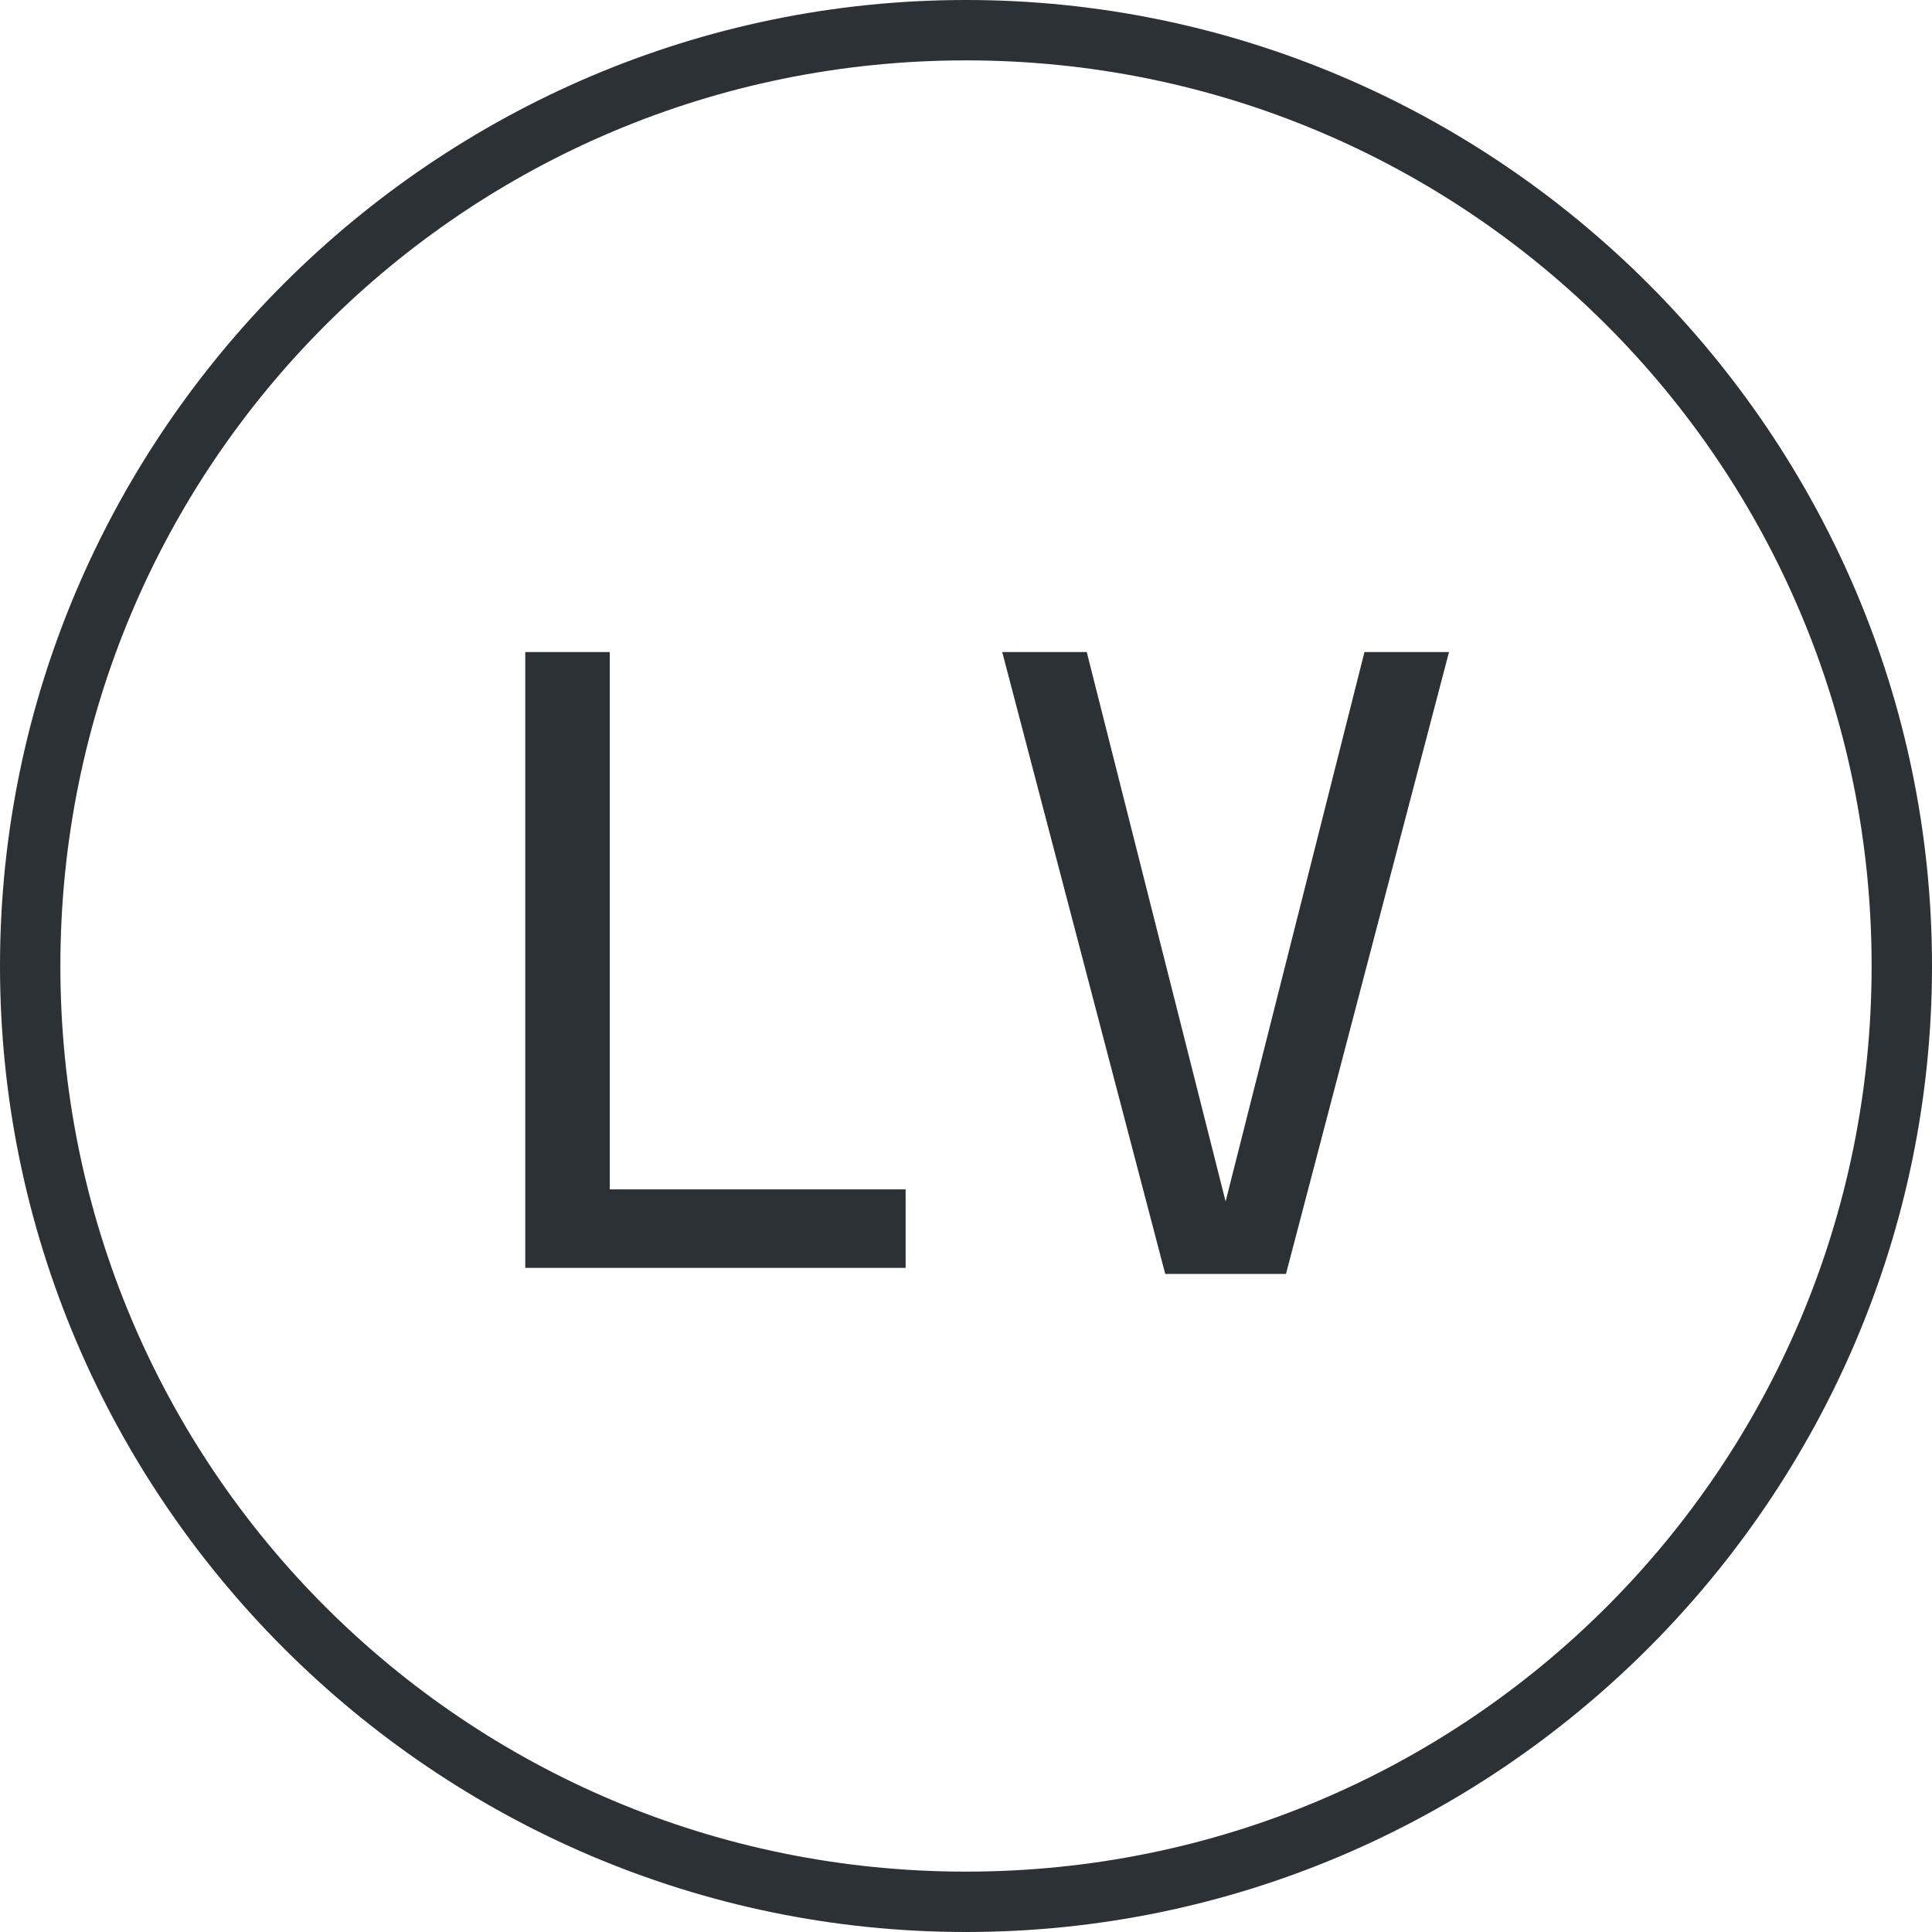 <?xml version="1.0" encoding="UTF-8"?>
<svg xmlns="http://www.w3.org/2000/svg" version="1.1" viewBox="0 0 32 32">
  <defs>
    <style>
      .cls-1 {
        isolation: isolate;
      }

      .cls-2 {
        fill: #2c3136;
      }
    </style>
  </defs>
  <!-- Generator: Adobe Illustrator 28.7.1, SVG Export Plug-In . SVG Version: 1.2.0 Build 142)  -->
  <g>
    <g id="Ebene_1">
      <g id="Ellipse_14">
        <path class="cls-2" d="M16,32C7.2,32,0,24.8,0,16S7.2,0,16,0s16,7.2,16,16-7.2,16-16,16ZM16,1C7.7,1,1,7.7,1,16s6.7,15,15,15,15-6.7,15-15S24.3,1,16,1Z"/>
      </g>
      <g id="Contact" class="cls-1">
        <g class="cls-1">
          <path class="cls-2" d="M10.1,19.7h4.9v1.3h-6.3v-10.2h1.4v8.9Z"/>
          <path class="cls-2" d="M16.6,10.8h1.4l2.3,9.1h0l2.3-9.1h1.4l-2.7,10.3h-2l-2.7-10.3Z"/>
        </g>
      </g>
    </g>
  </g>
</svg>